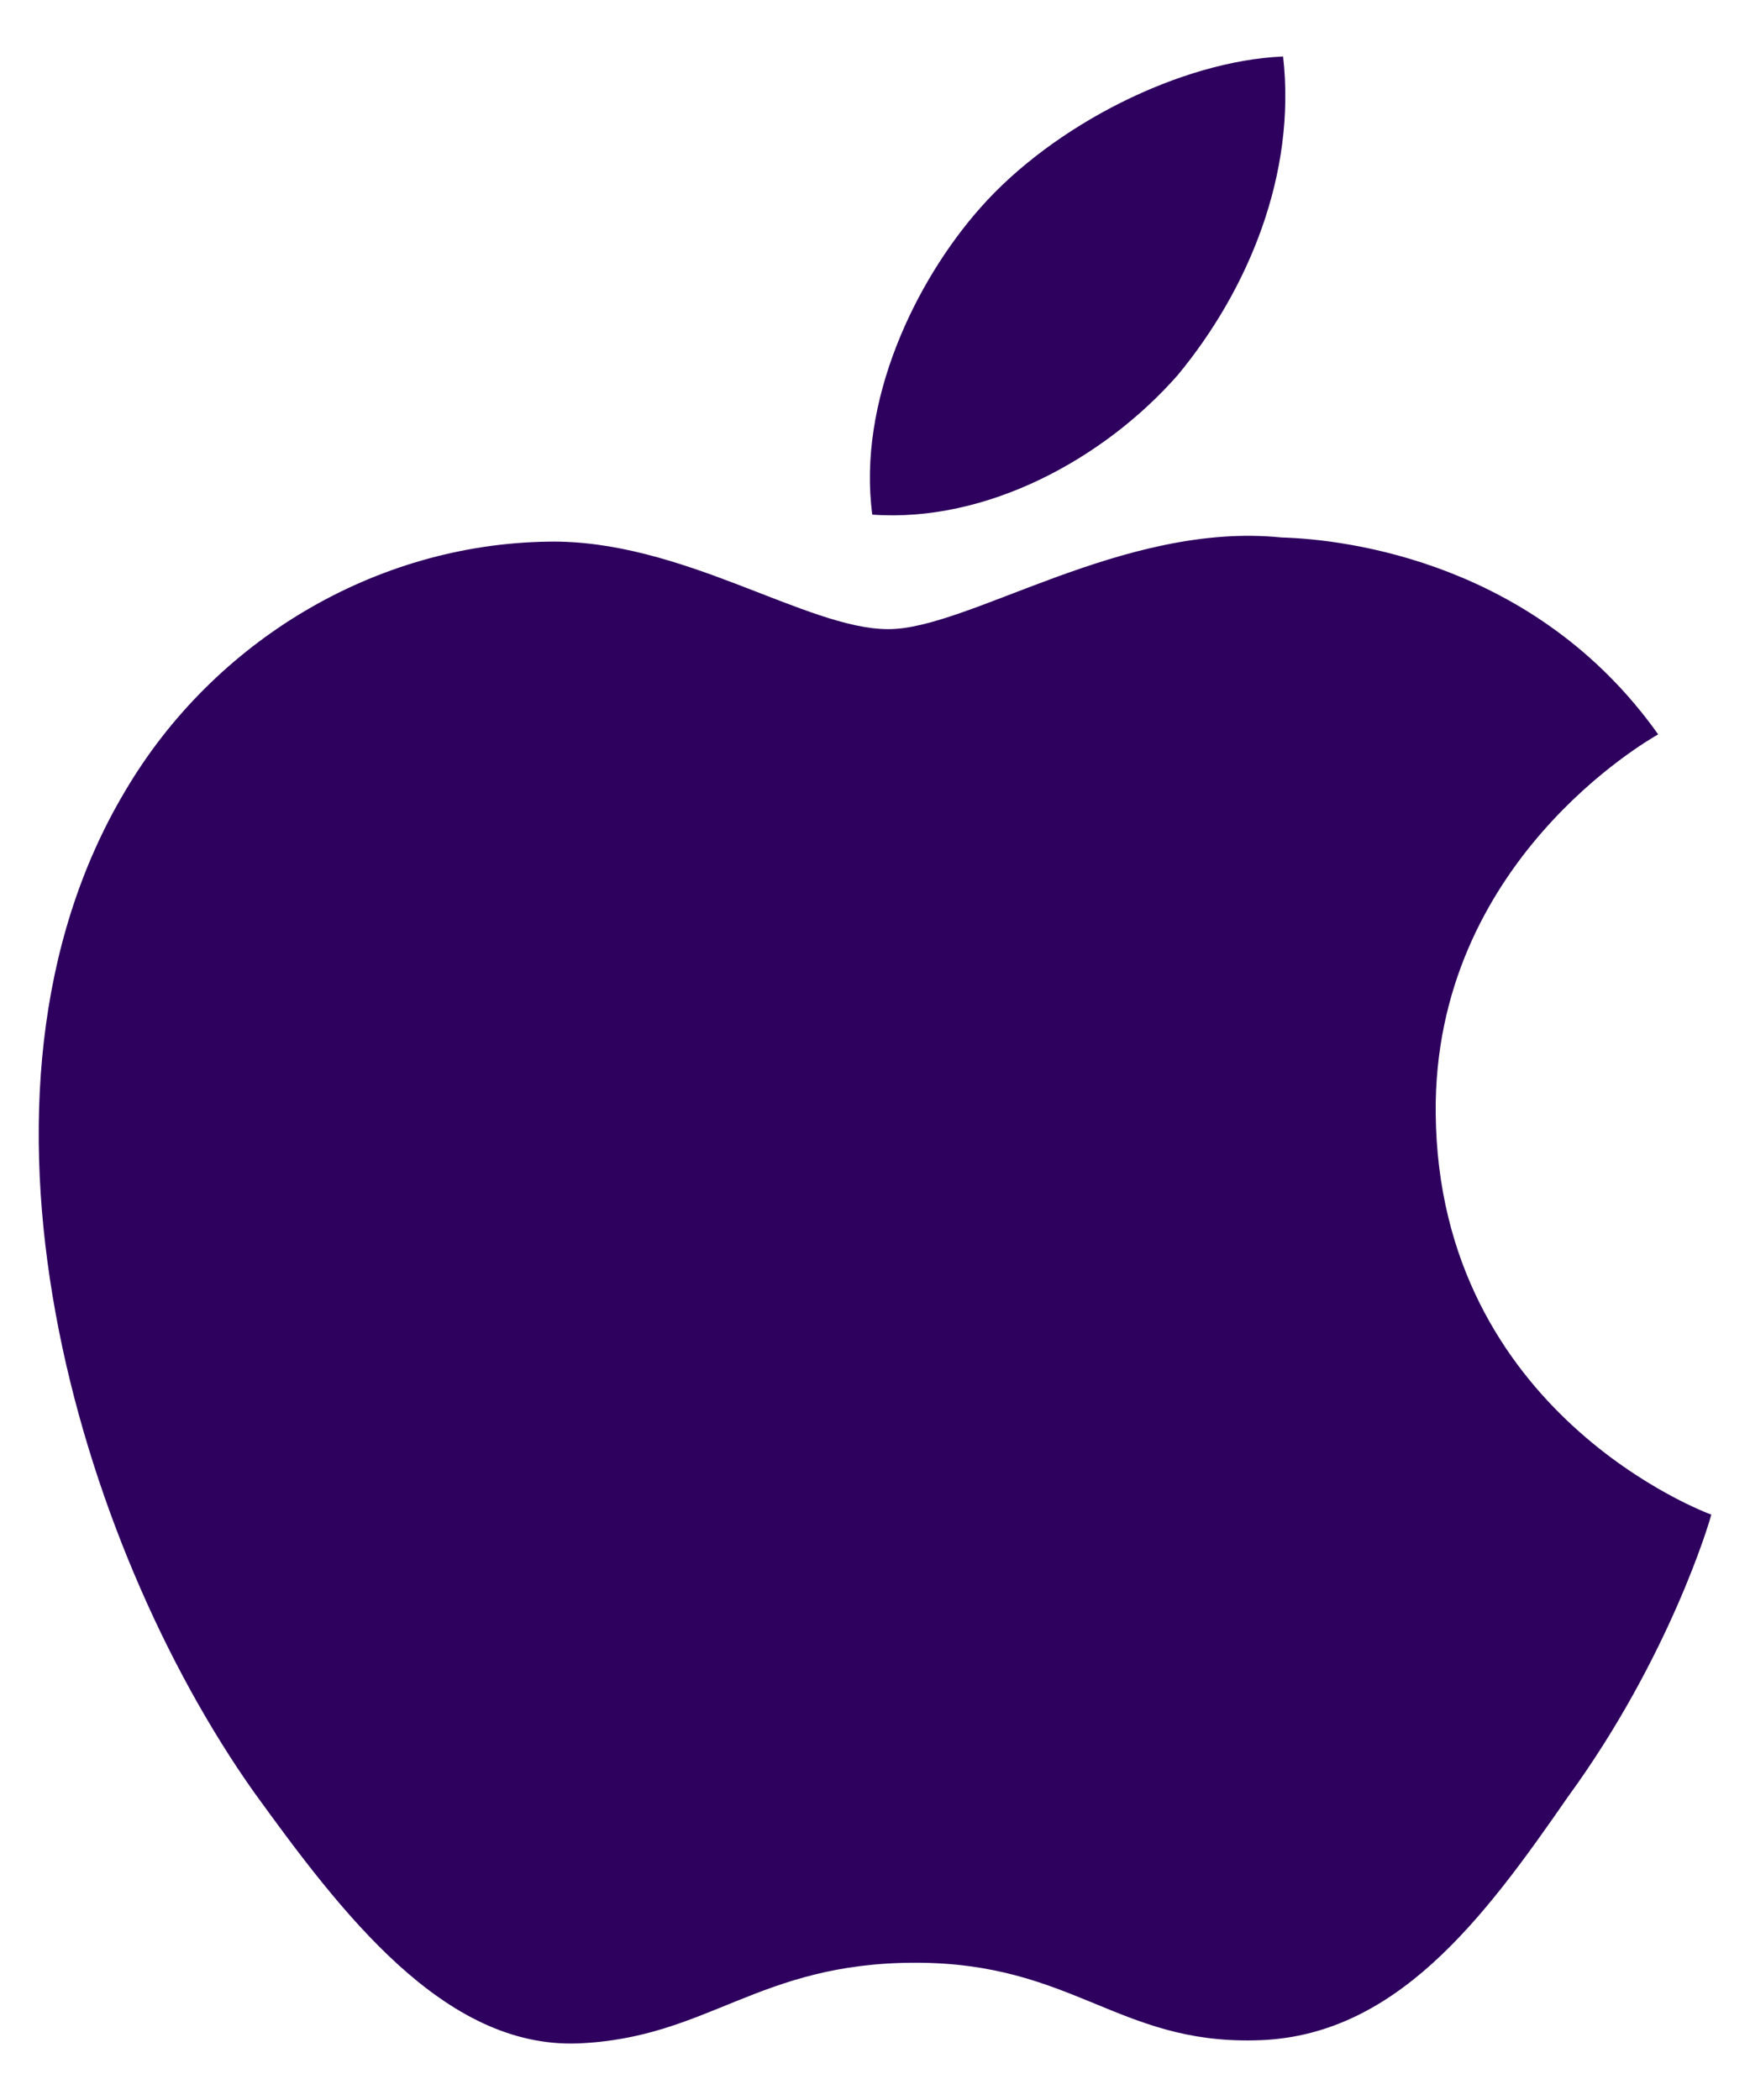 <svg width="25" height="30" viewBox="0 0 25 30" fill="none" xmlns="http://www.w3.org/2000/svg">
<path d="M20.51 15.903C20.477 12.317 23.548 10.572 23.688 10.491C21.949 8.04 19.253 7.705 18.305 7.678C16.041 7.448 13.845 8.988 12.691 8.988C11.515 8.988 9.738 7.7 7.824 7.738C5.36 7.775 3.056 9.153 1.792 11.294C-0.817 15.659 1.129 22.074 3.628 25.602C4.878 27.33 6.339 29.259 8.251 29.192C10.122 29.117 10.82 28.039 13.078 28.039C15.315 28.039 15.971 29.192 17.921 29.148C19.929 29.117 21.193 27.412 22.399 25.669C23.844 23.688 24.424 21.738 24.447 21.637C24.4 21.622 20.548 20.201 20.51 15.903Z" fill="#2E015E"/>
<path d="M16.826 5.357C17.832 4.141 18.521 2.486 18.33 0.807C16.873 0.869 15.052 1.781 14.004 2.97C13.076 4.018 12.247 5.736 12.461 7.352C14.097 7.47 15.776 6.554 16.826 5.357Z" fill="#2E015E"/>
</svg>
